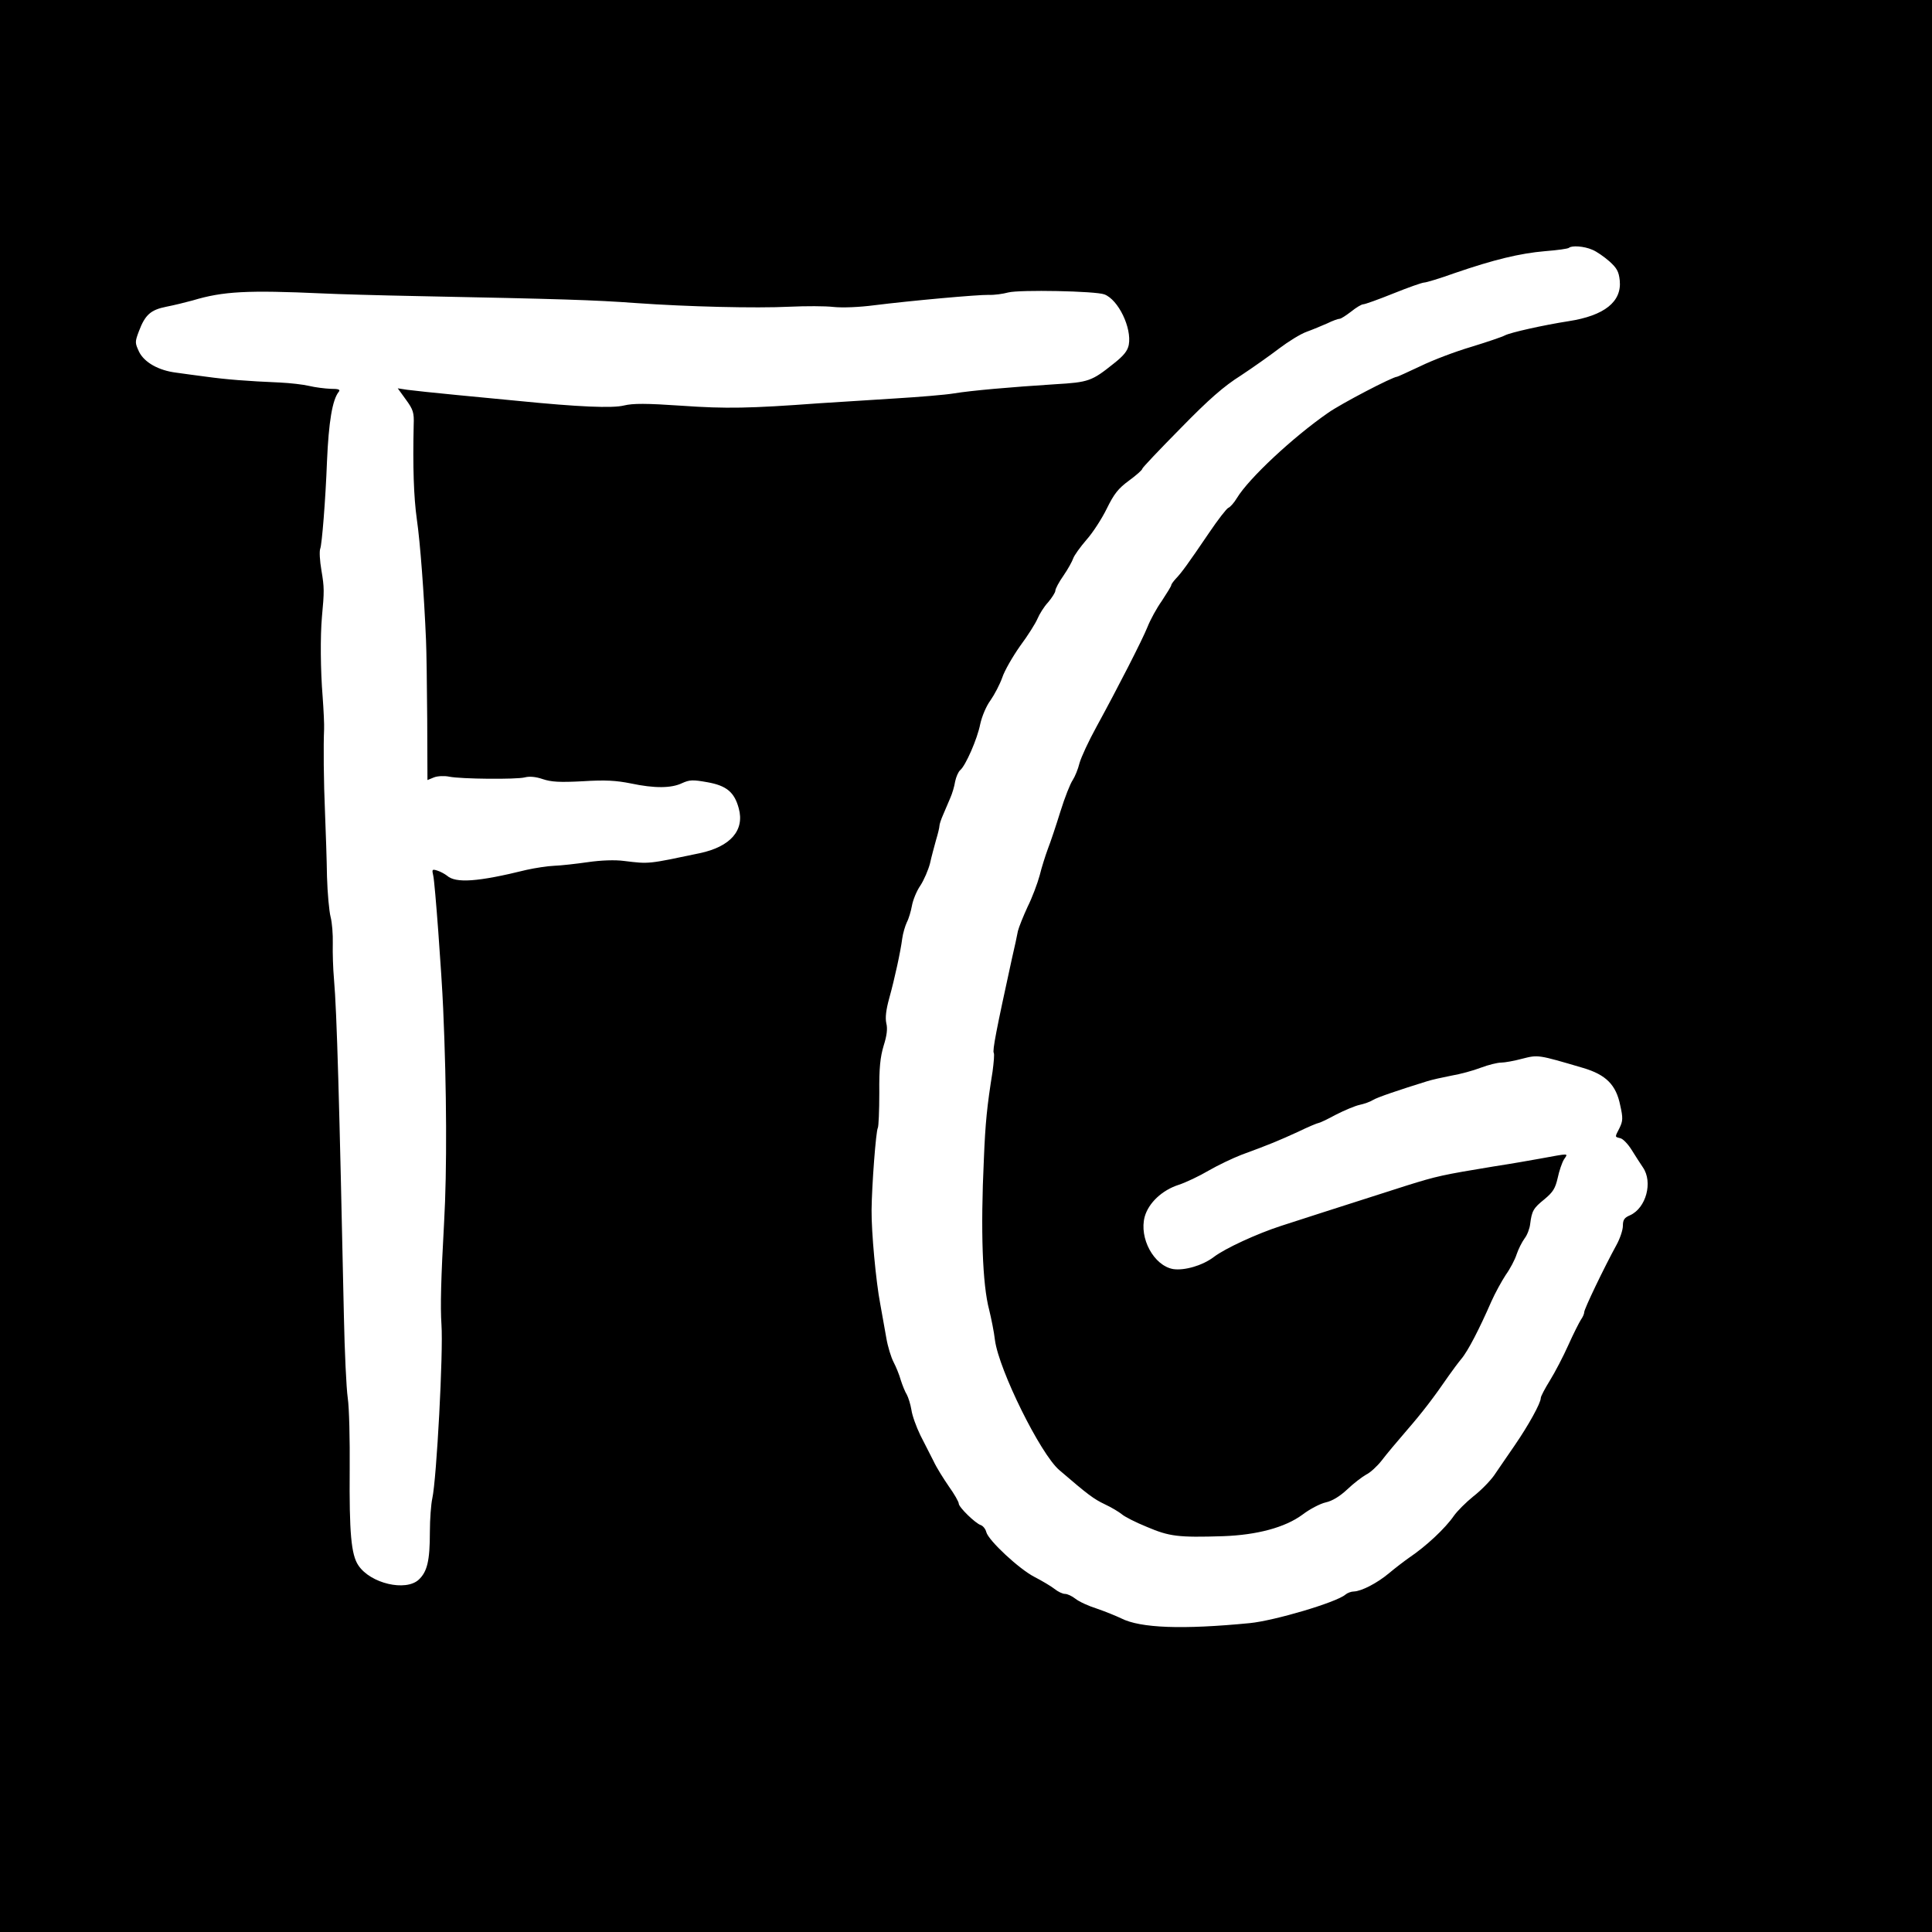 <?xml version="1.0" standalone="no"?>
<!DOCTYPE svg PUBLIC "-//W3C//DTD SVG 20010904//EN"
 "http://www.w3.org/TR/2001/REC-SVG-20010904/DTD/svg10.dtd">
<svg version="1.0" xmlns="http://www.w3.org/2000/svg"
 width="800pt" height="800pt" viewBox="0 0 800 800"
 preserveAspectRatio="xMidYMid meet">
<g transform="translate(0,800) scale(0.1,-0.1)"
fill="#000000" stroke="none">
<path d="M0 4000 l0 -4000 4000 0 4000 0 0 4000 0 4000 -4000 0 -4000 0 0
-4000z m6593 2966 c18 -7 49 -29 71 -48 31 -28 39 -42 43 -79 9 -88 -63 -146
-212 -169 -103 -16 -242 -47 -264 -59 -11 -6 -73 -27 -138 -47 -65 -19 -160
-55 -211 -80 -51 -24 -95 -44 -97 -44 -18 0 -231 -111 -285 -149 -146 -101
-329 -272 -378 -353 -12 -20 -28 -38 -36 -41 -7 -3 -43 -49 -80 -104 -87 -128
-113 -164 -137 -189 -10 -11 -19 -23 -19 -27 0 -4 -18 -33 -39 -65 -22 -31
-48 -79 -59 -107 -22 -55 -123 -252 -212 -415 -32 -58 -63 -125 -70 -150 -6
-25 -19 -56 -28 -70 -10 -14 -33 -72 -51 -130 -18 -58 -41 -127 -52 -155 -10
-27 -26 -77 -34 -110 -9 -33 -31 -92 -50 -130 -18 -39 -36 -84 -40 -100 -3
-17 -14 -68 -25 -115 -65 -297 -81 -380 -75 -390 3 -5 0 -39 -5 -77 -23 -143
-30 -213 -36 -363 -14 -296 -6 -519 22 -624 8 -33 20 -90 24 -126 17 -124 188
-470 266 -537 121 -104 143 -120 189 -142 28 -13 59 -32 70 -41 11 -10 58 -34
105 -53 92 -39 128 -44 315 -38 140 5 256 36 328 89 30 23 74 46 97 51 27 6
58 25 89 54 26 25 62 52 78 61 17 8 46 35 64 58 18 24 65 80 104 125 65 75
111 135 175 228 14 20 37 51 51 68 28 33 76 127 124 237 16 36 43 85 60 111
18 25 38 63 45 85 7 21 22 51 33 66 11 14 21 41 23 59 7 55 13 66 59 103 36
30 45 45 55 88 6 29 18 64 26 77 18 27 26 26 -101 3 -33 -6 -118 -21 -190 -32
-213 -35 -235 -40 -360 -79 -307 -98 -446 -143 -520 -167 -99 -32 -232 -93
-279 -129 -46 -35 -121 -57 -168 -50 -80 14 -142 128 -118 217 16 57 72 110
141 132 30 10 85 36 124 59 38 22 99 51 135 65 120 44 155 59 234 95 43 21 82
37 86 37 4 0 36 15 71 34 35 18 80 37 99 41 19 4 44 13 55 20 17 11 109 42
225 78 19 6 64 16 100 23 36 6 91 21 122 33 32 12 69 21 84 21 14 0 54 7 87
16 67 17 65 17 252 -38 95 -28 137 -70 154 -155 12 -53 11 -65 -3 -94 -20 -39
-20 -36 3 -42 11 -2 32 -24 47 -48 15 -24 36 -57 47 -73 42 -61 13 -168 -53
-198 -24 -10 -30 -19 -30 -44 0 -17 -12 -53 -27 -80 -51 -93 -133 -264 -133
-277 0 -7 -6 -21 -14 -32 -7 -11 -31 -58 -52 -105 -21 -47 -55 -112 -76 -146
-21 -34 -38 -66 -38 -73 0 -21 -51 -113 -108 -196 -30 -44 -69 -100 -85 -124
-17 -24 -55 -63 -86 -87 -31 -25 -67 -61 -81 -81 -36 -52 -114 -125 -185 -173
-20 -14 -58 -43 -83 -64 -50 -42 -115 -75 -146 -76 -11 0 -27 -6 -35 -13 -37
-32 -294 -108 -396 -118 -278 -27 -453 -21 -533 20 -21 10 -65 28 -100 40 -35
11 -74 29 -89 41 -14 11 -33 20 -43 20 -10 0 -29 9 -44 21 -14 11 -51 33 -82
49 -63 32 -191 151 -200 186 -3 13 -14 26 -23 29 -22 7 -91 74 -91 89 0 7 -18
39 -41 71 -22 32 -51 78 -63 104 -13 25 -38 74 -55 108 -17 35 -34 82 -37 105
-4 24 -13 52 -19 63 -7 11 -18 38 -25 60 -6 22 -20 56 -30 75 -10 19 -24 64
-30 100 -6 36 -18 99 -25 140 -18 93 -37 300 -36 390 1 101 18 327 26 340 3 5
6 70 6 145 -1 104 4 148 18 195 13 41 17 70 11 93 -5 23 -1 56 12 103 23 83
47 194 54 248 3 22 12 52 19 67 8 15 17 46 21 68 4 23 19 61 35 84 15 23 33
65 40 92 6 28 18 71 25 97 8 26 14 52 14 58 0 7 7 28 16 48 9 21 22 51 29 68
8 18 17 48 20 68 4 19 13 40 21 47 22 18 71 129 83 191 7 32 25 75 43 99 16
23 38 65 48 93 9 28 43 87 74 131 32 43 64 94 72 113 8 19 27 50 44 68 16 19
30 41 30 48 0 8 15 36 34 63 18 26 36 59 40 71 4 12 29 47 55 77 26 29 64 88
84 129 30 61 47 83 92 116 30 22 55 44 55 49 0 4 71 79 158 167 118 121 180
175 250 219 50 33 122 84 160 113 37 28 87 59 112 68 25 9 63 25 86 35 22 11
45 19 51 19 6 0 27 14 48 30 21 17 43 30 50 30 7 0 63 20 125 45 62 25 119 45
127 45 8 0 65 17 126 39 163 56 270 82 375 91 51 4 95 10 99 14 11 10 62 7 96
-8z m-5258 -181 c61 -3 236 -8 390 -11 598 -12 733 -16 910 -29 212 -15 492
-22 636 -15 65 3 146 3 180 -1 38 -4 108 -1 169 7 152 19 428 44 475 43 22 -1
58 4 80 10 47 12 361 6 398 -8 58 -22 114 -139 101 -209 -5 -25 -21 -45 -63
-78 -90 -72 -103 -77 -241 -85 -187 -12 -347 -26 -420 -38 -36 -6 -146 -15
-245 -21 -99 -6 -241 -15 -315 -20 -286 -21 -383 -23 -568 -10 -146 10 -201
10 -238 1 -48 -12 -188 -6 -439 19 -44 4 -156 15 -250 24 -93 9 -188 19 -209
22 l-39 6 34 -47 c30 -41 34 -54 32 -104 -4 -173 0 -298 13 -391 14 -96 30
-311 38 -500 2 -41 4 -189 5 -327 l1 -253 27 11 c15 6 44 7 63 3 49 -10 279
-12 313 -3 19 5 45 3 74 -7 36 -12 70 -14 166 -9 94 6 139 3 199 -9 99 -21
168 -20 212 1 31 14 44 15 105 4 79 -14 112 -41 130 -108 25 -91 -34 -159
-162 -186 -215 -45 -207 -45 -313 -32 -37 5 -95 3 -150 -5 -49 -7 -111 -14
-139 -15 -27 -1 -79 -9 -115 -17 -202 -50 -293 -56 -329 -24 -9 7 -27 17 -40
21 -22 7 -23 5 -17 -21 7 -28 35 -408 41 -549 15 -337 16 -674 4 -885 -13
-234 -16 -349 -11 -425 8 -113 -20 -638 -38 -720 -5 -22 -10 -85 -10 -140 0
-118 -11 -163 -46 -196 -54 -50 -200 -16 -250 59 -30 44 -38 135 -36 398 1
122 -2 255 -8 295 -6 41 -13 193 -16 339 -19 889 -29 1259 -41 1395 -4 44 -6
111 -5 148 1 38 -3 87 -9 110 -6 23 -13 98 -15 167 -1 69 -5 186 -8 260 -6
137 -7 286 -4 350 1 19 -2 80 -6 135 -9 109 -10 251 -3 330 10 107 10 122 -2
193 -7 40 -9 80 -5 90 7 17 22 202 28 362 7 162 22 255 49 288 7 9 -1 12 -34
12 -24 1 -64 6 -89 12 -25 6 -79 12 -120 14 -140 6 -225 13 -305 24 -44 6
-100 13 -126 17 -72 9 -131 42 -153 86 -17 37 -18 40 -1 85 26 69 49 89 114
102 31 6 80 18 109 26 126 38 227 43 537 29z"/>
</g>
</svg>
